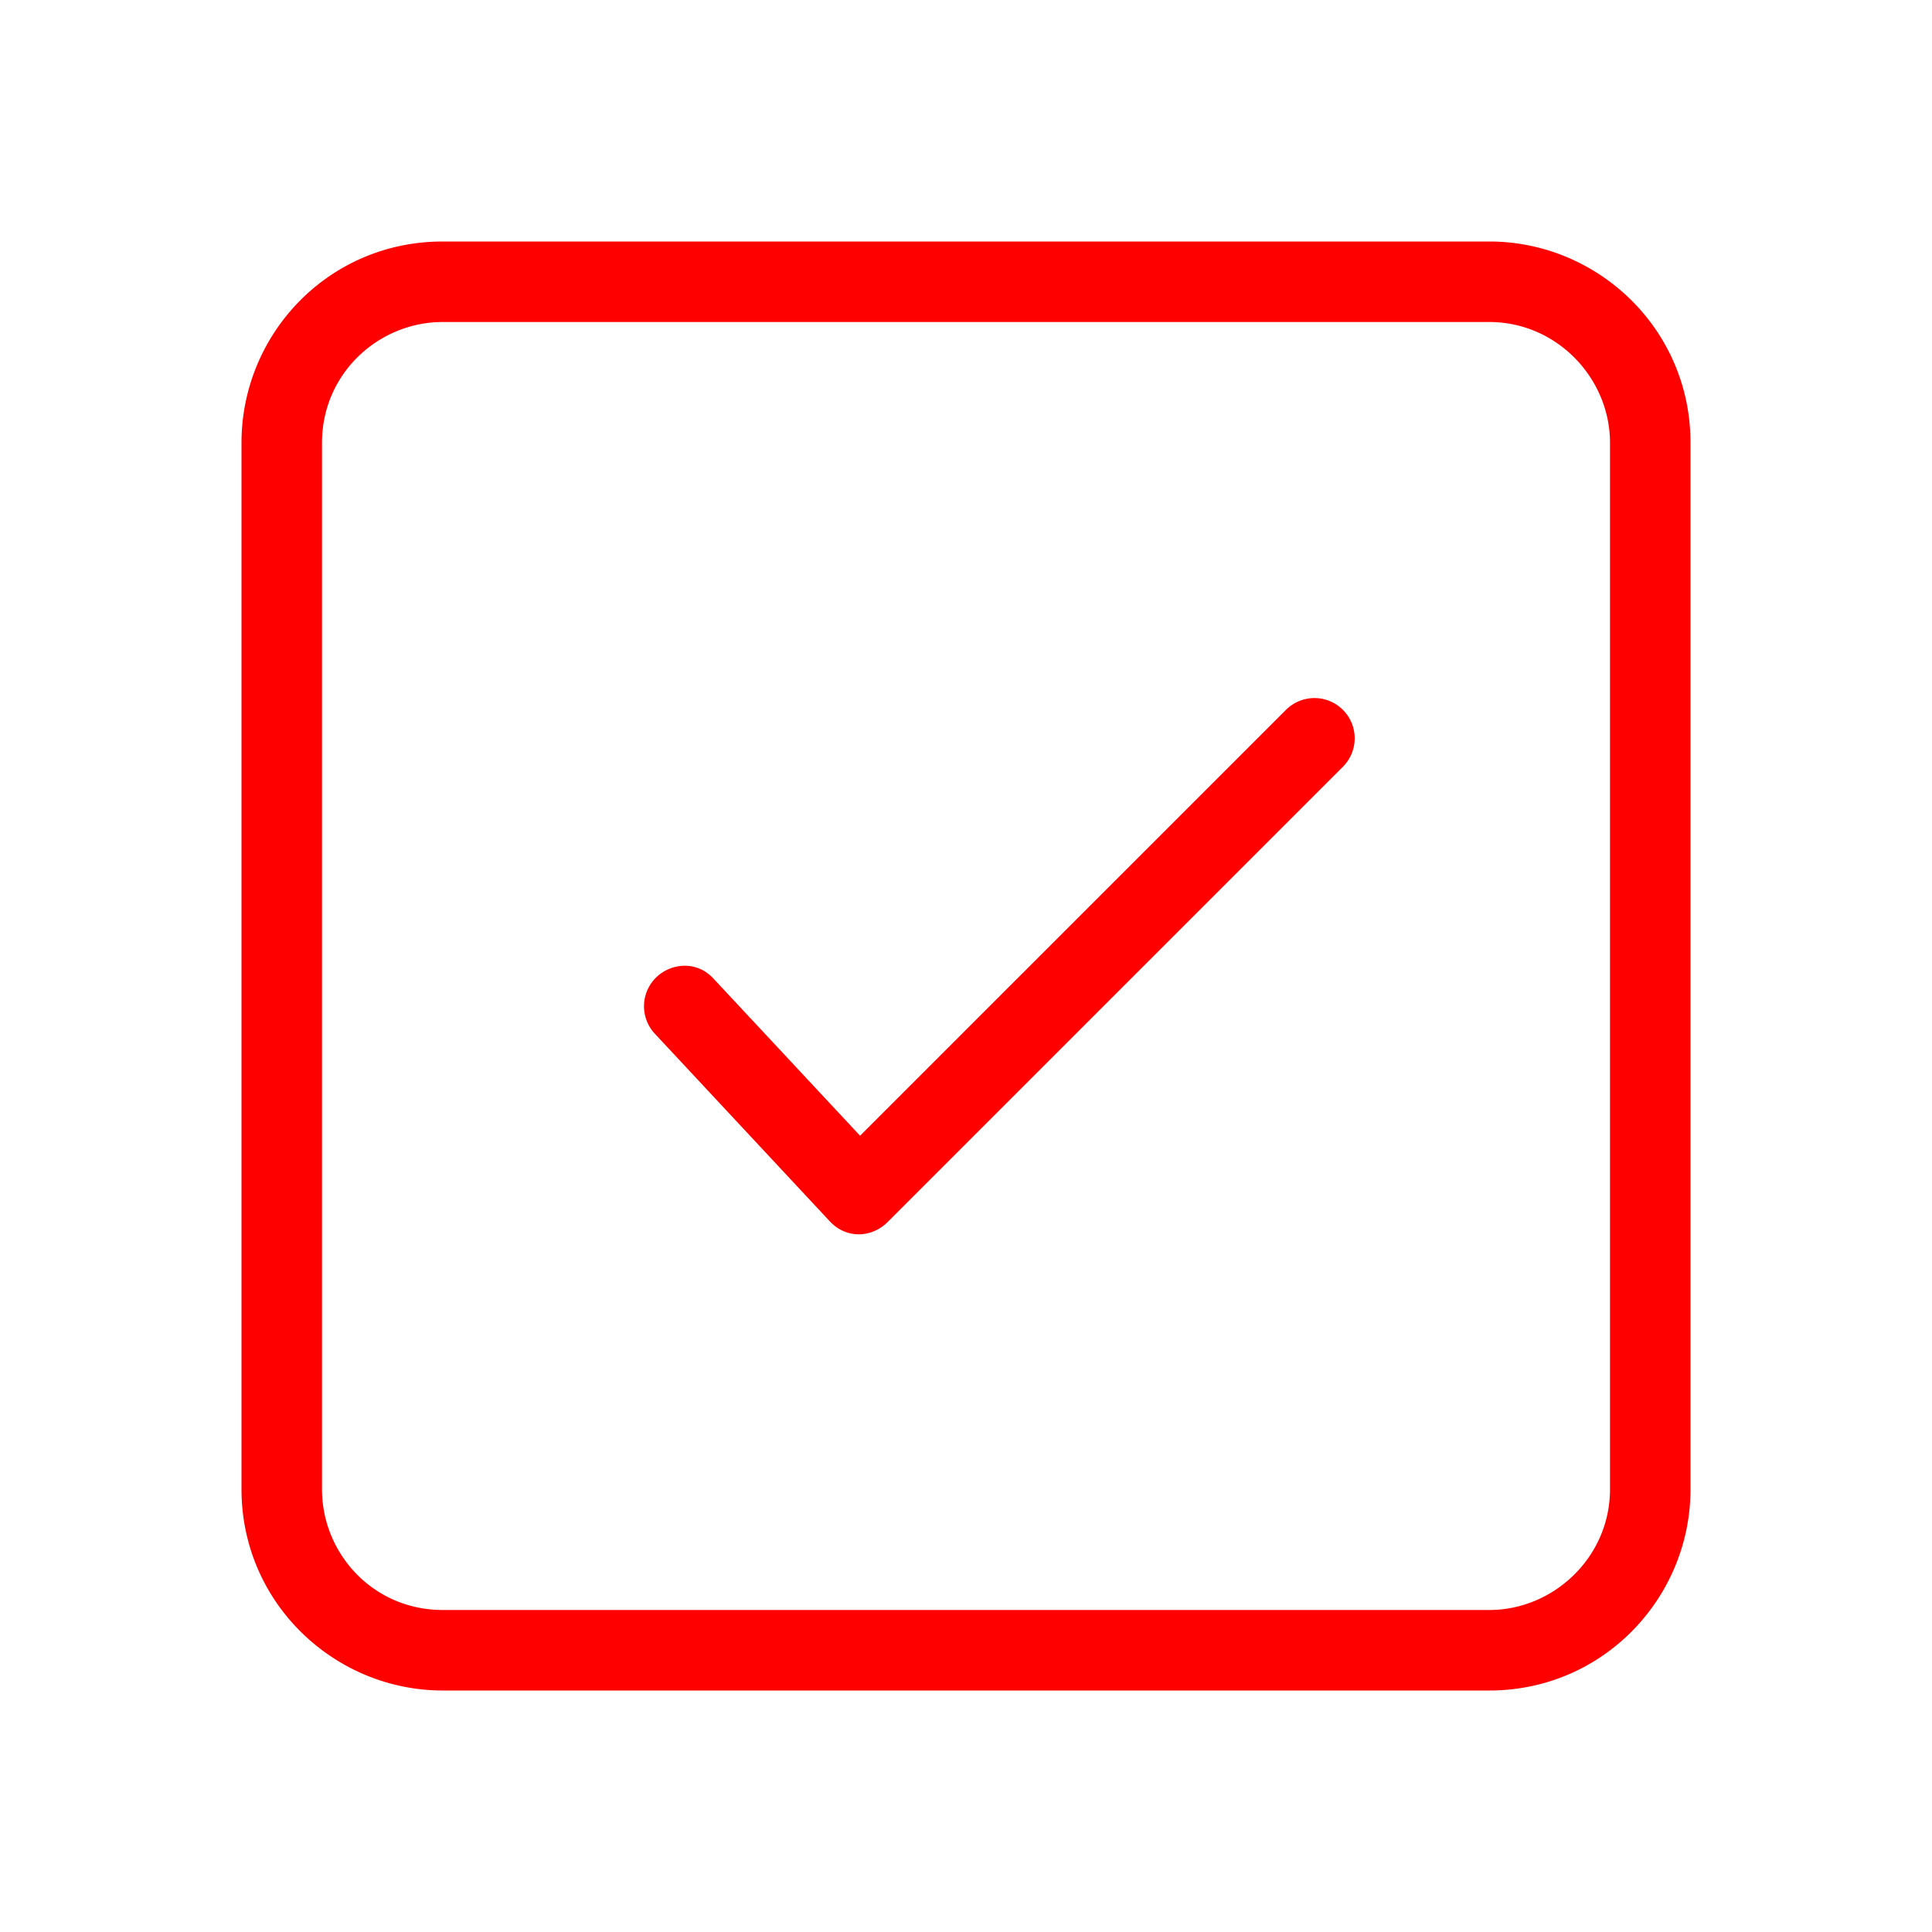 <svg xmlns="http://www.w3.org/2000/svg" xmlns:xlink="http://www.w3.org/1999/xlink" width="100" height="100" x="0" y="0" viewBox="0 0 48 48" style="enable-background:new 0 0 512 512" xml:space="preserve" class=""><g><path fill="#FF0000" fill-rule="nonzero" d="M37 6c2.689 0 5 2.168 5 5v26c0 2.689-2.164 5-5 5H11c-2.689 0-5-2.175-5-5V11c0-2.689 2.15-5 5-5zM11 8c-1.598 0-3 1.284-3 3v26c0 1.598 1.27 3 3 3h26c1.598 0 3-1.312 3-3V11c0-1.598-1.317-3-3-3zm22.364 9.636a1 1 0 0 1 0 1.414L22.05 30.364c-.37.37-1.002.443-1.438-.025l-4.343-4.657a1 1 0 0 1 .049-1.413c.373-.348 1.003-.402 1.413.049l3.637 3.899L31.95 17.636a1 1 0 0 1 1.414 0z" opacity="1" data-original="#000000"></path></g></svg>